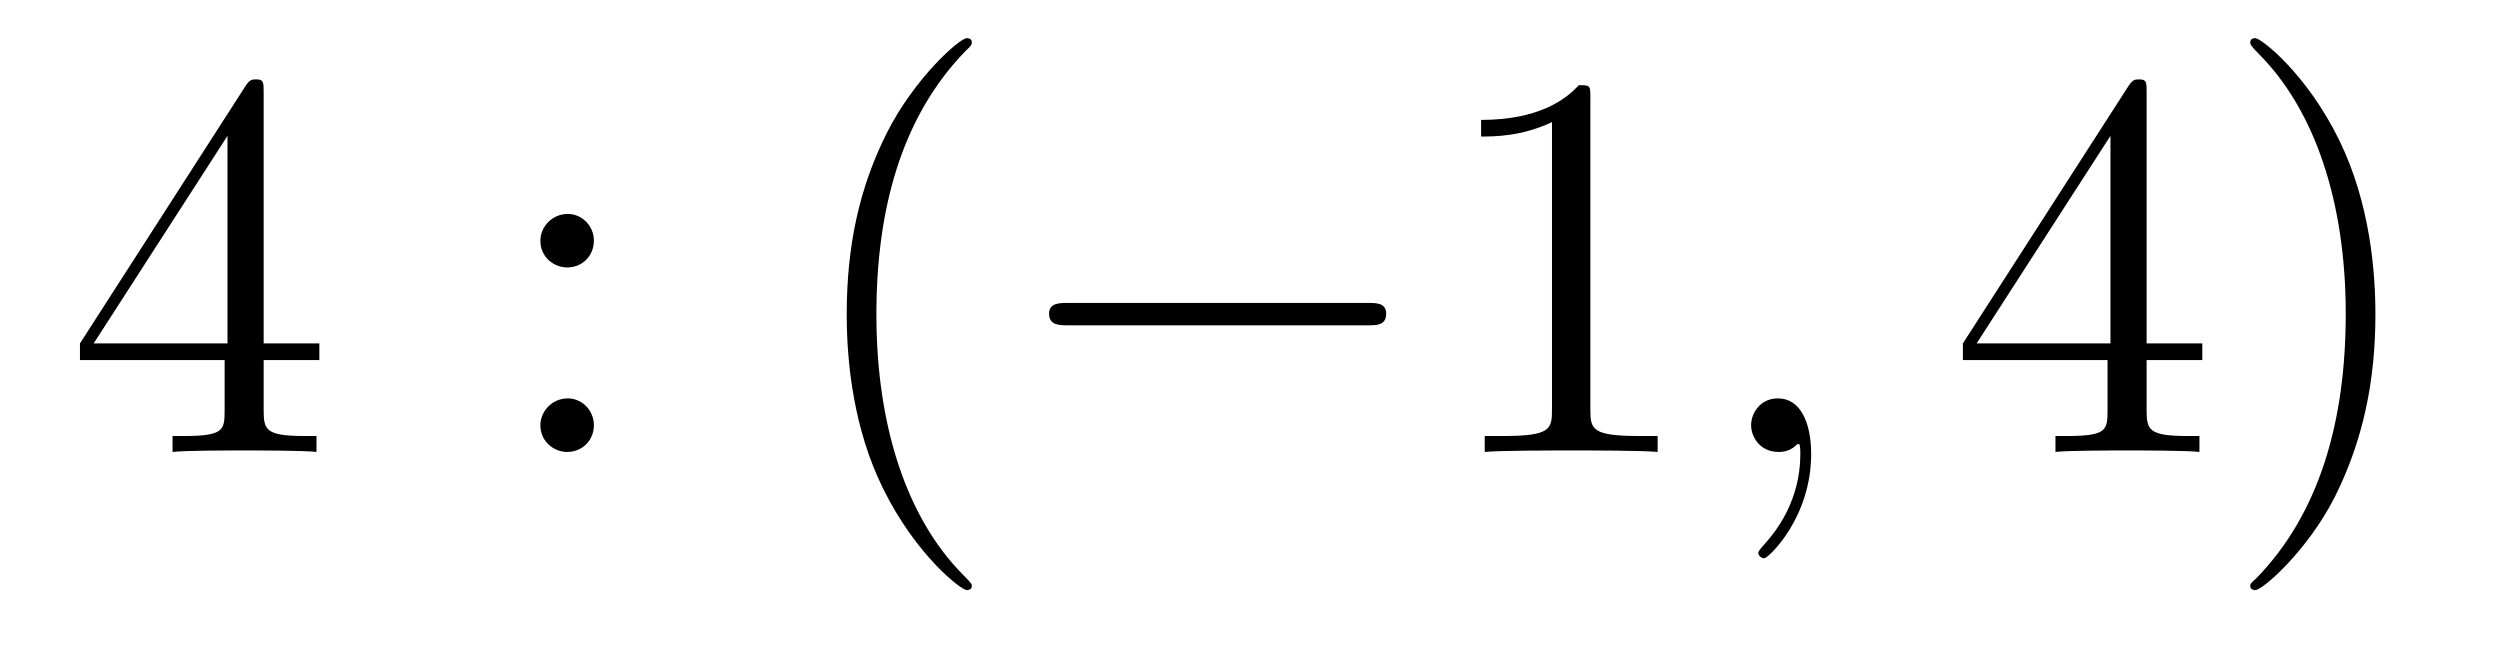 <?xml version='1.0'?>
<!-- This file was generated by dvisvgm 1.9.2 -->
<svg height='14pt' version='1.1' viewBox='0 -14 54 14' width='54pt' xmlns='http://www.w3.org/2000/svg' xmlns:xlink='http://www.w3.org/1999/xlink'>
<g id='page1'>
<g transform='matrix(1 0 0 1 -127 650)'>
<path d='M132.695 -662.004C132.695 -662.223 132.695 -662.285 132.539 -662.285C132.445 -662.285 132.398 -662.285 132.305 -662.145L128.727 -656.582V-656.223H131.852V-655.145C131.852 -654.707 131.836 -654.582 130.961 -654.582H130.727V-654.238C130.992 -654.27 131.945 -654.27 132.273 -654.27C132.602 -654.27 133.555 -654.27 133.836 -654.238V-654.582H133.602C132.742 -654.582 132.695 -654.707 132.695 -655.145V-656.223H133.898V-656.582H132.695V-662.004ZM131.914 -661.066V-656.582H129.023L131.914 -661.066ZM134.277 -654.238' fill-rule='evenodd'/>
<path d='M139.828 -658.801C139.828 -659.129 139.563 -659.379 139.266 -659.379C138.922 -659.379 138.672 -659.098 138.672 -658.801C138.672 -658.441 138.969 -658.223 139.25 -658.223C139.578 -658.223 139.828 -658.473 139.828 -658.801ZM139.828 -654.816C139.828 -655.145 139.563 -655.395 139.266 -655.395C138.922 -655.395 138.672 -655.113 138.672 -654.816C138.672 -654.457 138.969 -654.238 139.25 -654.238C139.578 -654.238 139.828 -654.488 139.828 -654.816ZM140.879 -654.238' fill-rule='evenodd'/>
<path d='M147.992 -651.348C147.992 -651.379 147.992 -651.395 147.789 -651.598C146.602 -652.801 145.93 -654.77 145.93 -657.207C145.93 -659.52 146.492 -661.504 147.867 -662.91C147.992 -663.02 147.992 -663.051 147.992 -663.082C147.992 -663.16 147.93 -663.176 147.883 -663.176C147.727 -663.176 146.758 -662.316 146.164 -661.145C145.555 -659.941 145.289 -658.676 145.289 -657.207C145.289 -656.145 145.445 -654.723 146.07 -653.457C146.773 -652.02 147.758 -651.254 147.883 -651.254C147.93 -651.254 147.992 -651.27 147.992 -651.348ZM148.676 -654.238' fill-rule='evenodd'/>
<path d='M156.535 -656.973C156.738 -656.973 156.941 -656.973 156.941 -657.223C156.941 -657.457 156.738 -657.457 156.535 -657.457H150.082C149.879 -657.457 149.66 -657.457 149.66 -657.223C149.66 -656.973 149.879 -656.973 150.082 -656.973H156.535ZM157.914 -654.238' fill-rule='evenodd'/>
<path d='M161.352 -661.879C161.352 -662.16 161.352 -662.16 161.102 -662.16C160.82 -661.848 160.227 -661.41 158.992 -661.41V-661.051C159.273 -661.051 159.867 -661.051 160.523 -661.363V-655.16C160.523 -654.723 160.492 -654.582 159.445 -654.582H159.07V-654.238C159.398 -654.27 160.555 -654.27 160.945 -654.27C161.336 -654.27 162.477 -654.27 162.805 -654.238V-654.582H162.43C161.383 -654.582 161.352 -654.723 161.352 -655.16V-661.879ZM163.793 -654.238' fill-rule='evenodd'/>
<path d='M166.121 -654.191C166.121 -654.879 165.887 -655.395 165.402 -655.395C165.027 -655.395 164.824 -655.082 164.824 -654.816C164.824 -654.566 165.012 -654.238 165.418 -654.238C165.574 -654.238 165.699 -654.285 165.809 -654.395C165.824 -654.41 165.84 -654.41 165.855 -654.41C165.887 -654.41 165.887 -654.254 165.887 -654.191C165.887 -653.801 165.809 -653.019 165.121 -652.254C164.98 -652.098 164.98 -652.082 164.98 -652.051C164.98 -652.004 165.043 -651.941 165.105 -651.941C165.199 -651.941 166.121 -652.816 166.121 -654.191ZM167.031 -654.238' fill-rule='evenodd'/>
<path d='M173.367 -662.004C173.367 -662.223 173.367 -662.285 173.211 -662.285C173.117 -662.285 173.07 -662.285 172.977 -662.145L169.398 -656.582V-656.223H172.523V-655.145C172.523 -654.707 172.508 -654.582 171.633 -654.582H171.398V-654.238C171.664 -654.27 172.617 -654.27 172.945 -654.27S174.227 -654.27 174.508 -654.238V-654.582H174.273C173.414 -654.582 173.367 -654.707 173.367 -655.145V-656.223H174.57V-656.582H173.367V-662.004ZM172.586 -661.066V-656.582H169.695L172.586 -661.066ZM178.309 -657.207C178.309 -658.113 178.199 -659.598 177.527 -660.973C176.824 -662.41 175.84 -663.176 175.715 -663.176C175.668 -663.176 175.605 -663.16 175.605 -663.082C175.605 -663.051 175.605 -663.02 175.809 -662.816C176.996 -661.613 177.668 -659.645 177.668 -657.223C177.668 -654.91 177.105 -652.91 175.731 -651.504C175.605 -651.395 175.605 -651.379 175.605 -651.348C175.605 -651.27 175.668 -651.254 175.715 -651.254C175.871 -651.254 176.84 -652.098 177.434 -653.27C178.043 -654.488 178.309 -655.77 178.309 -657.207ZM179.508 -654.238' fill-rule='evenodd'/>
</g>
</g>
</svg>
